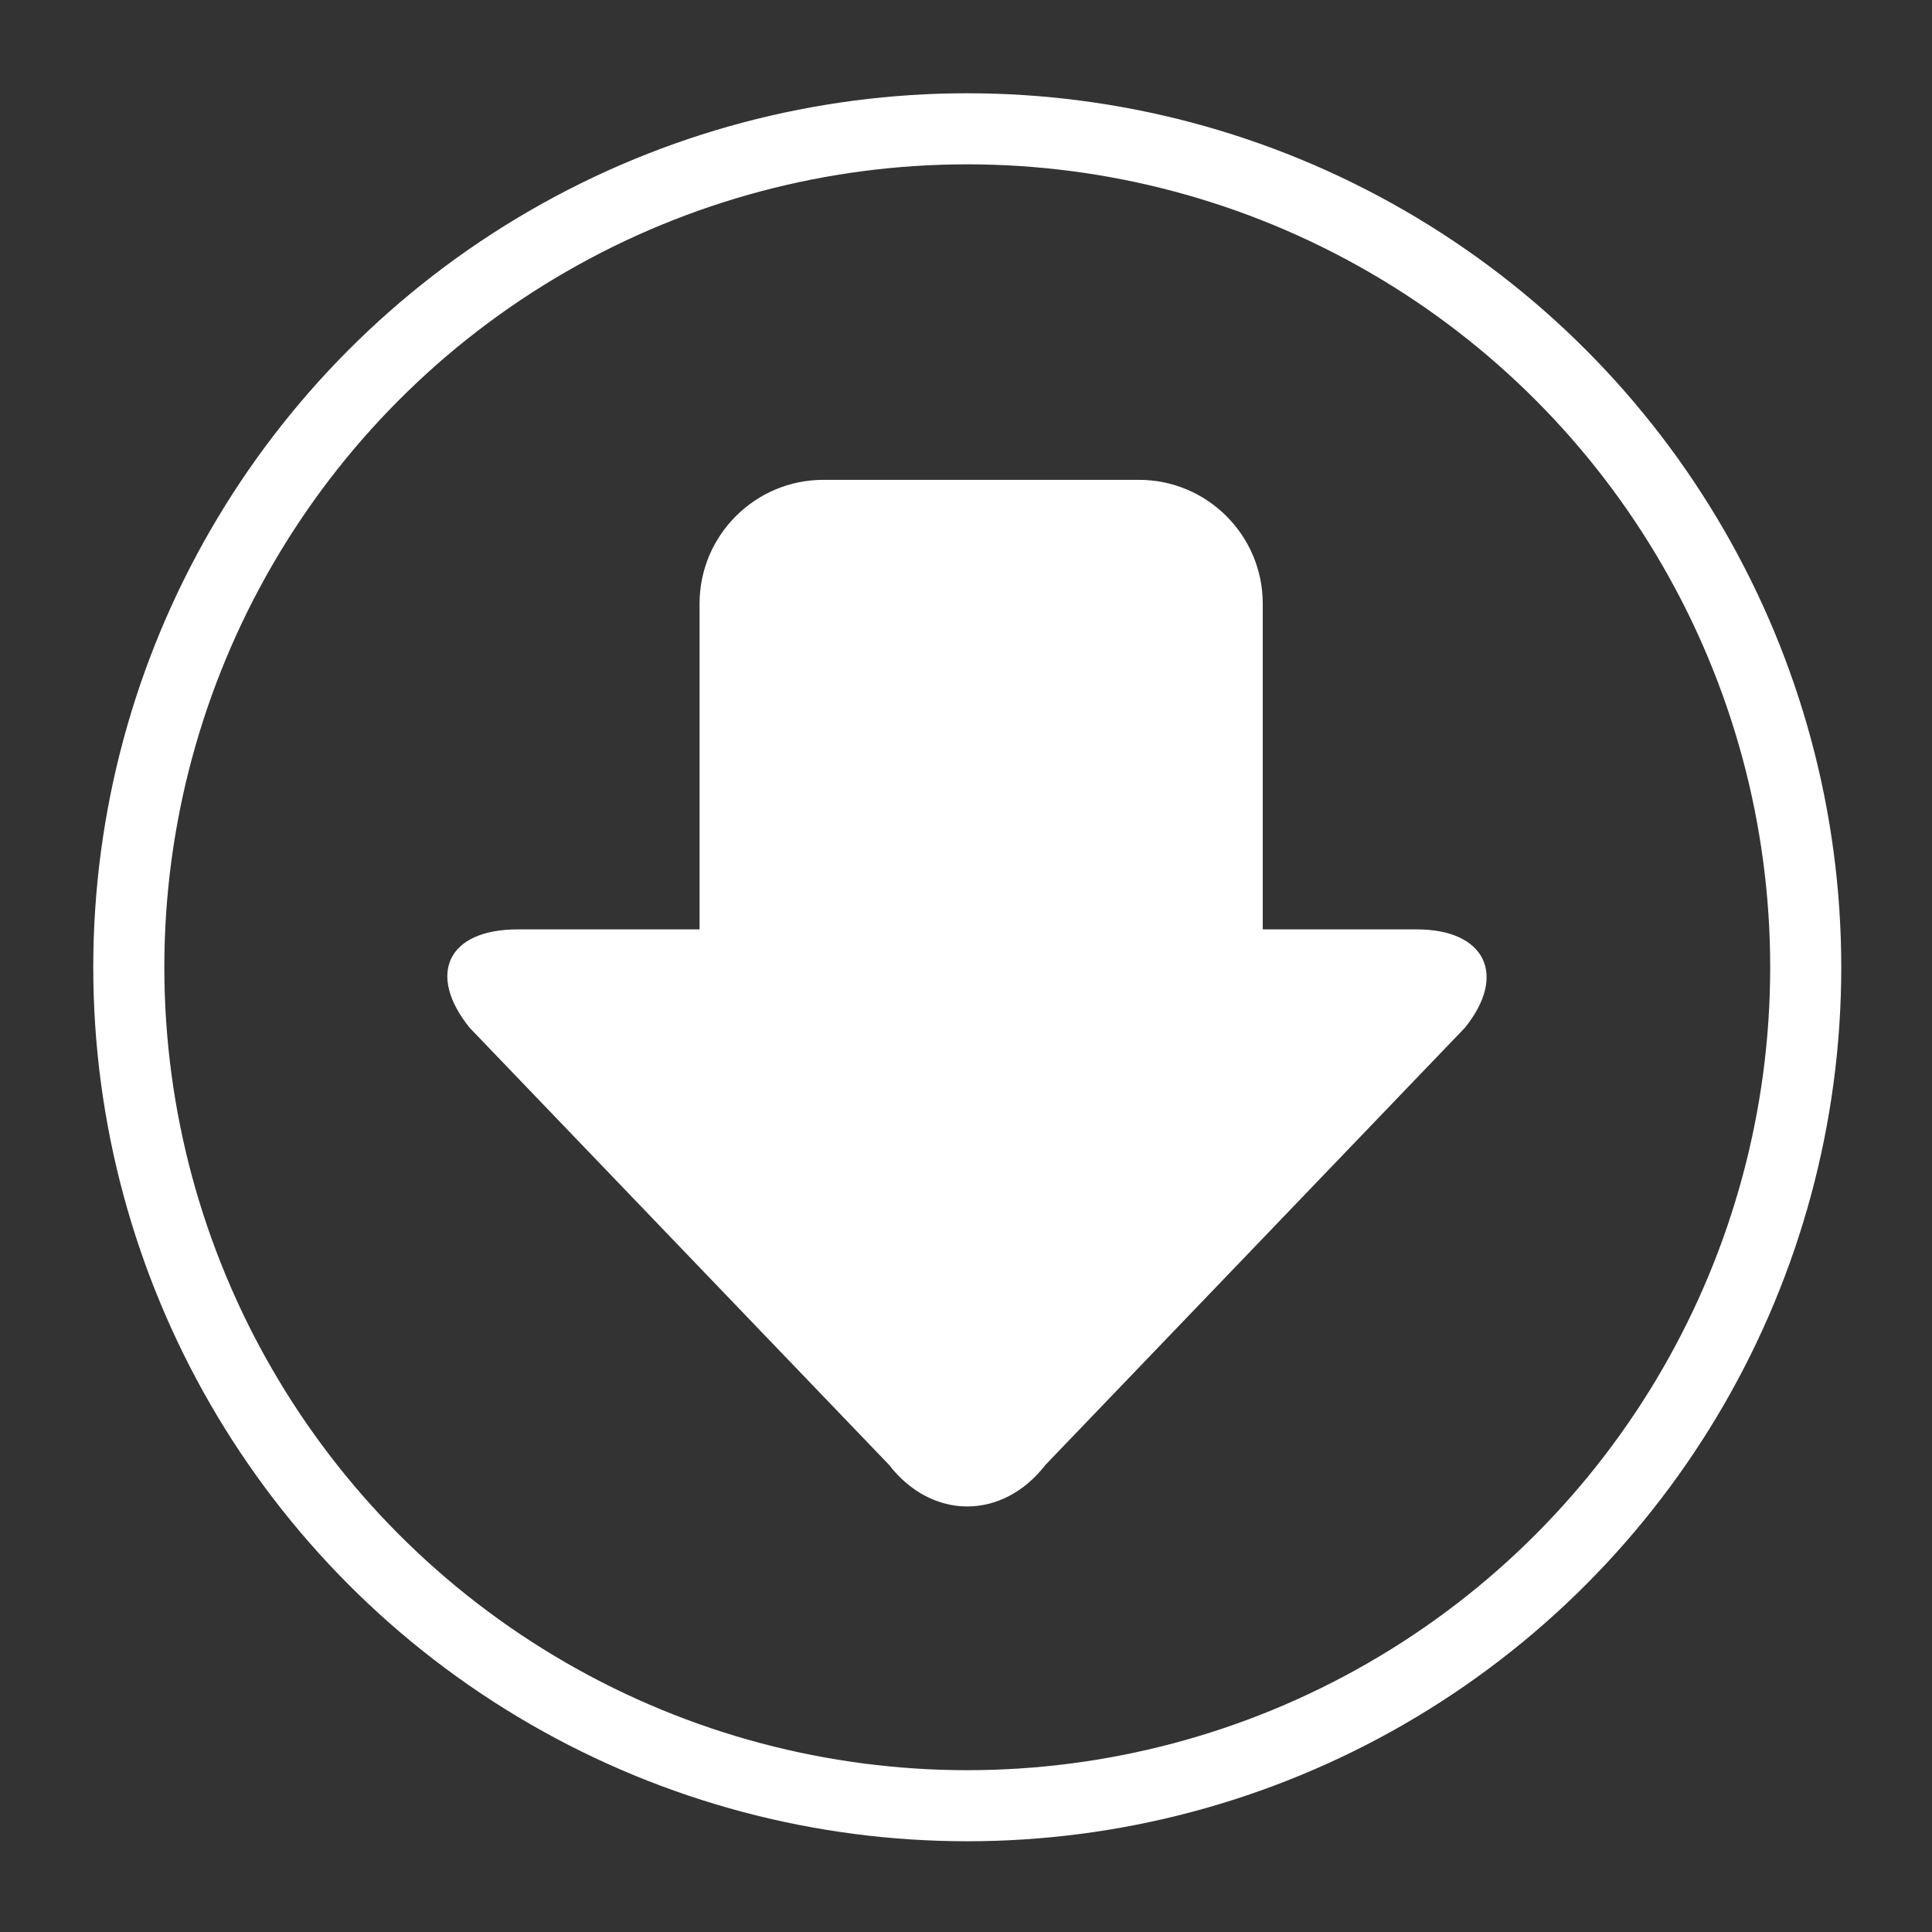<?xml version="1.0" encoding="utf-8"?>
<!-- Generator: Adobe Illustrator 25.2.1, SVG Export Plug-In . SVG Version: 6.00 Build 0)  -->
<svg version="1.1" id="レイヤー_2_1_" xmlns="http://www.w3.org/2000/svg" xmlns:xlink="http://www.w3.org/1999/xlink" x="0px"
	 y="0px" viewBox="0 0 76.5 76.5" style="enable-background:new 0 0 76.5 76.5;" xml:space="preserve">
<rect x="0" y="0" width="76.5" height="76.5" fill="#333333" stroke="none"/>
<style type="text/css">
	.st0{fill:none;stroke:#FFFFFF;stroke-width:2.814;stroke-miterlimit:10;}
	.st1{fill:#FFFFFF;}
</style>
<g>
	<circle class="st0" cx="38.3" cy="38.3" r="33.2"/>
	<g>
		<path class="st1" d="M56.1,36.8H50V23.9c0-2.7-2.2-4.9-4.9-4.9H32.6c-2.7,0-4.9,2.2-4.9,4.9v12.9h-7.2c-2.8,0-3.6,1.8-1.9,3.9
			L35.2,58c1.7,2.2,4.5,2.2,6.2,0L58,40.7C59.7,38.6,58.8,36.8,56.1,36.8z"/>
	</g>
</g>
</svg>
